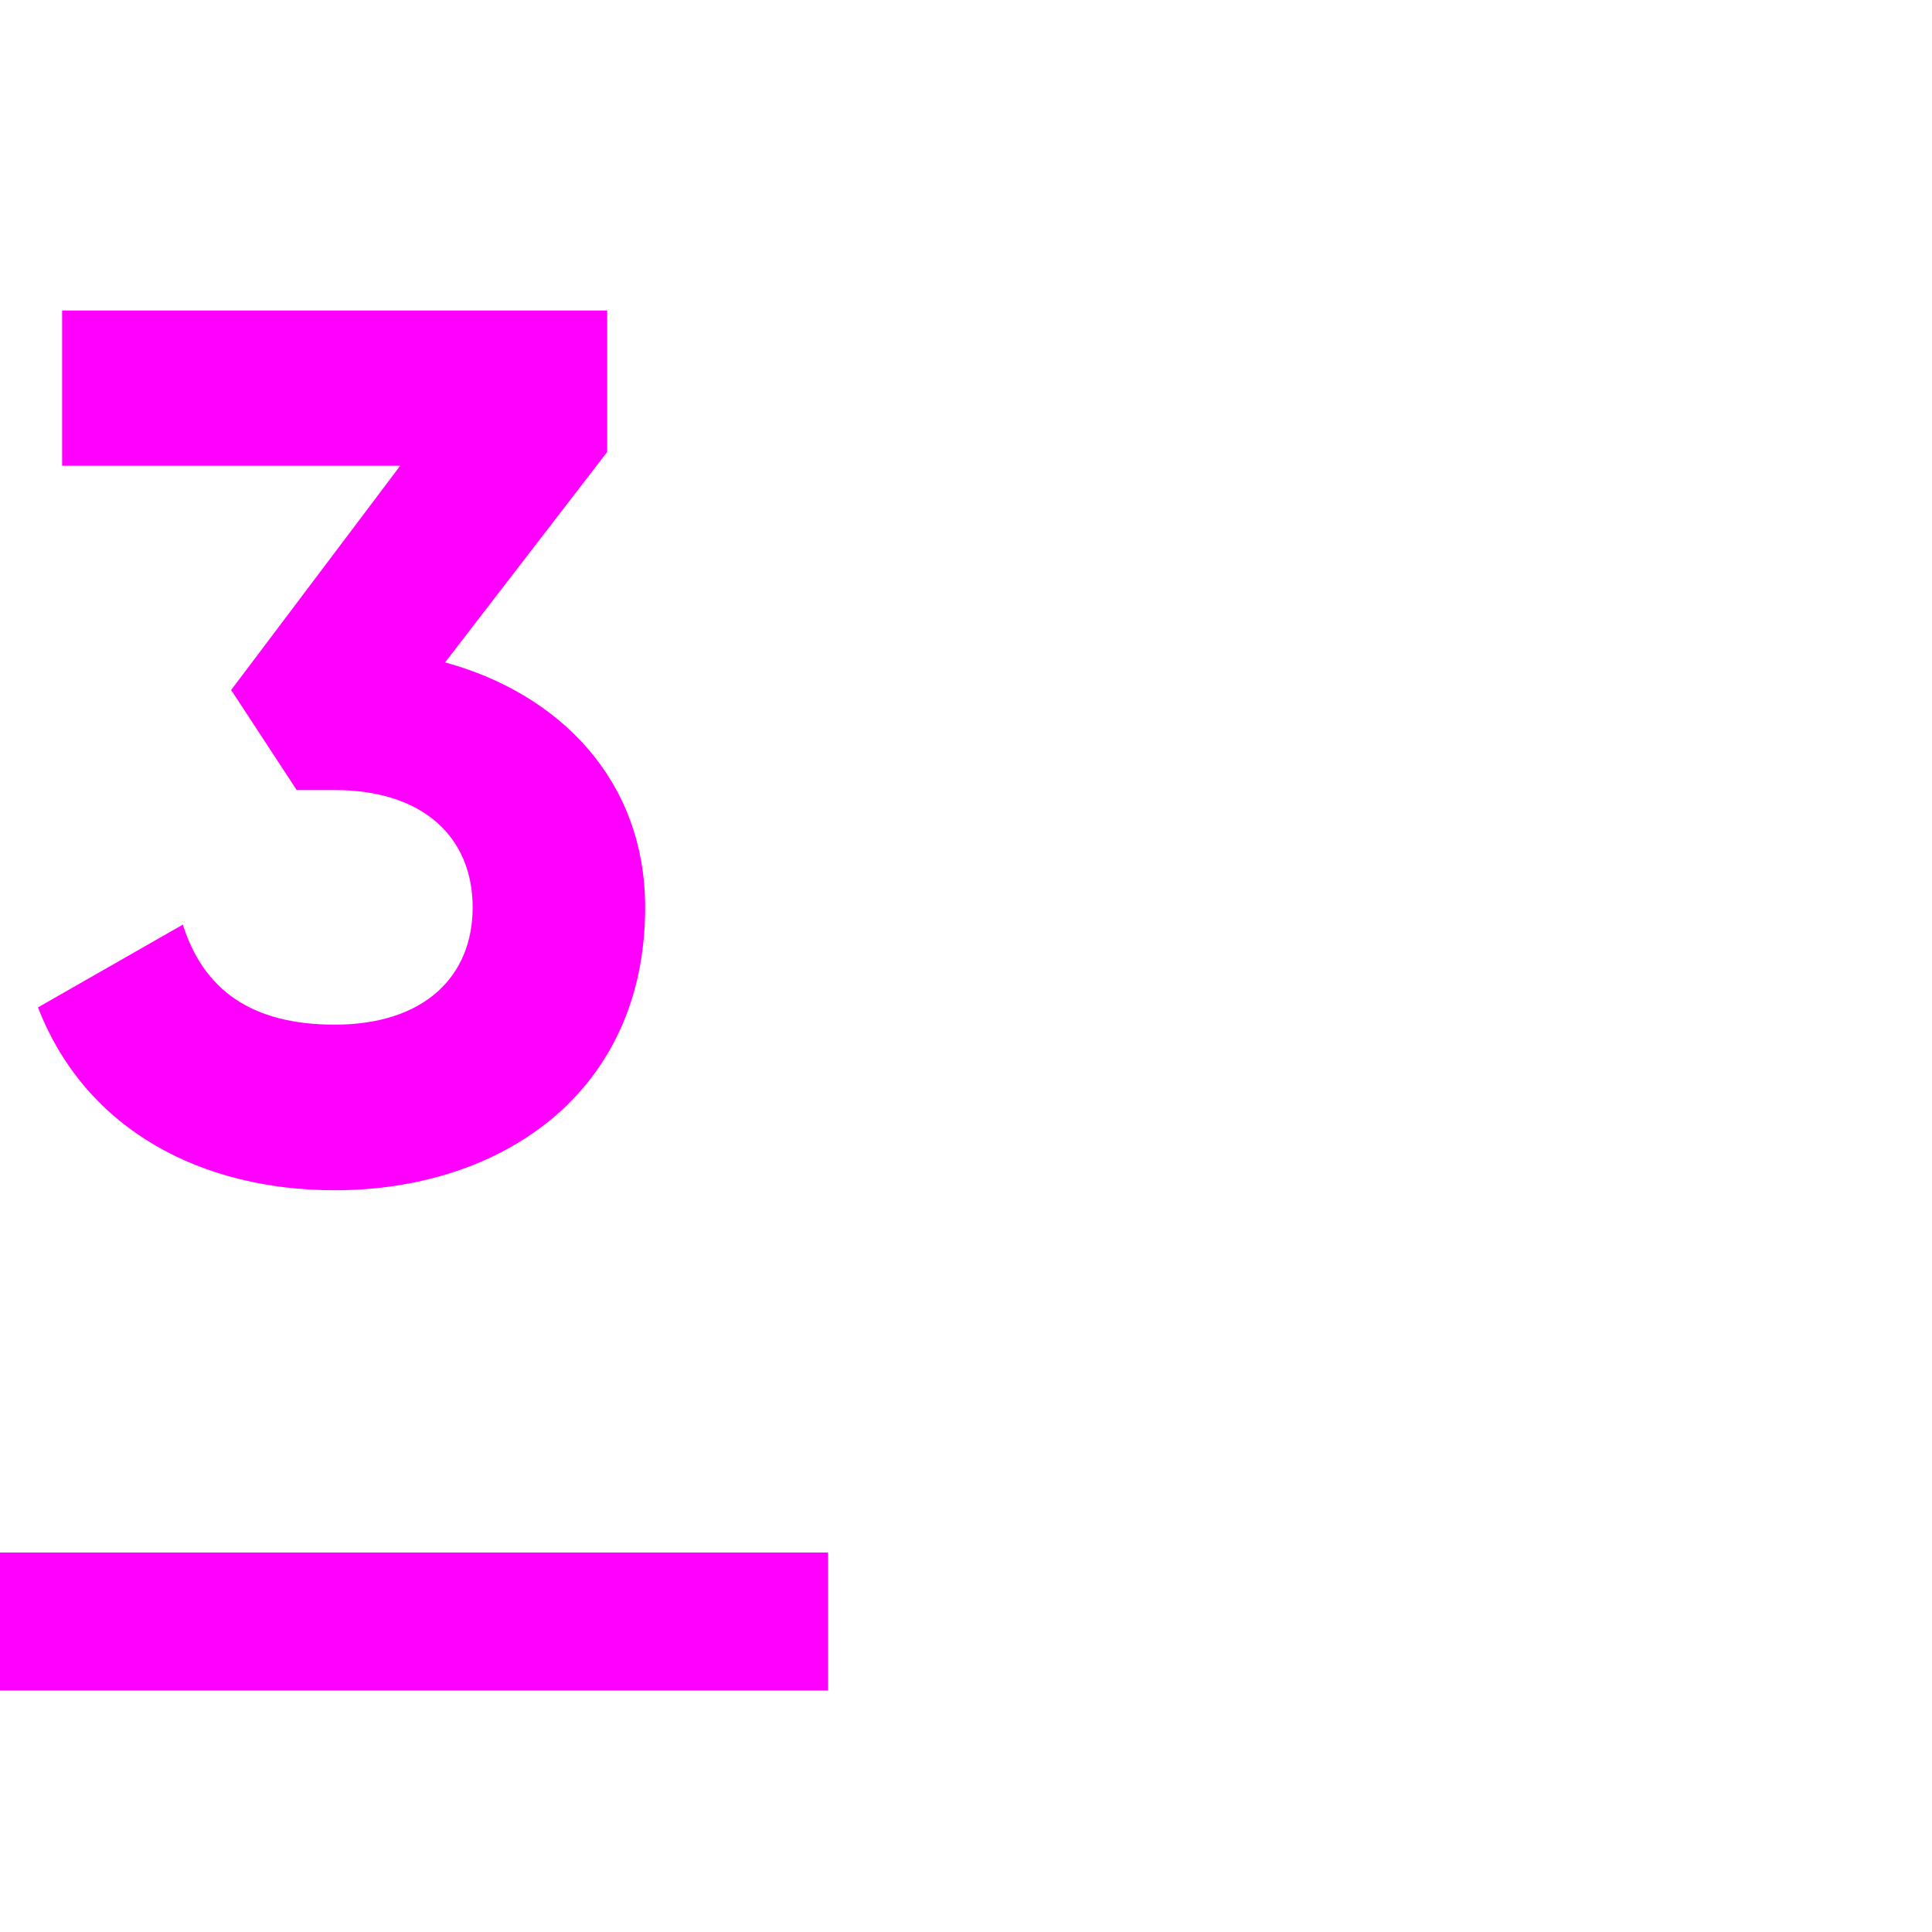 <?xml version="1.0" encoding="utf-8"?>
<!-- Generator: Adobe Illustrator 26.0.1, SVG Export Plug-In . SVG Version: 6.00 Build 0)  -->
<svg version="1.1" id="Layer_1" xmlns="http://www.w3.org/2000/svg" xmlns:xlink="http://www.w3.org/1999/xlink" x="0px" y="0px"
	 viewBox="0 0 56 56" style="enable-background:new 0 0 56 56;" xml:space="preserve">
<style type="text/css">
	.st0{fill:#FF00FF;}
</style>
<g id="_4_00000023253732536429284150000007428791970220363650_" transform="translate(-1065 -1102)">
	
		<rect id="Rectangle_3637_00000052811007757258877880000007859373357018099624_" x="1065" y="1147" class="st0" width="24" height="4"/>
</g>
<g>
	<path class="st0" d="M18.7,26.3c0,5.4-4.2,8.2-9,8.2c-3.8,0-7.2-1.7-8.6-5.3l4.2-2.4c0.6,1.9,2,2.9,4.4,2.9c2.6,0,4-1.4,4-3.4
		c0-2-1.4-3.4-4-3.4H8.6l-1.9-2.9l4.9-6.5H1.8V9h15.8v4.1l-4.7,6.1C16.2,20.1,18.7,22.6,18.7,26.3z"/>
</g>
</svg>
